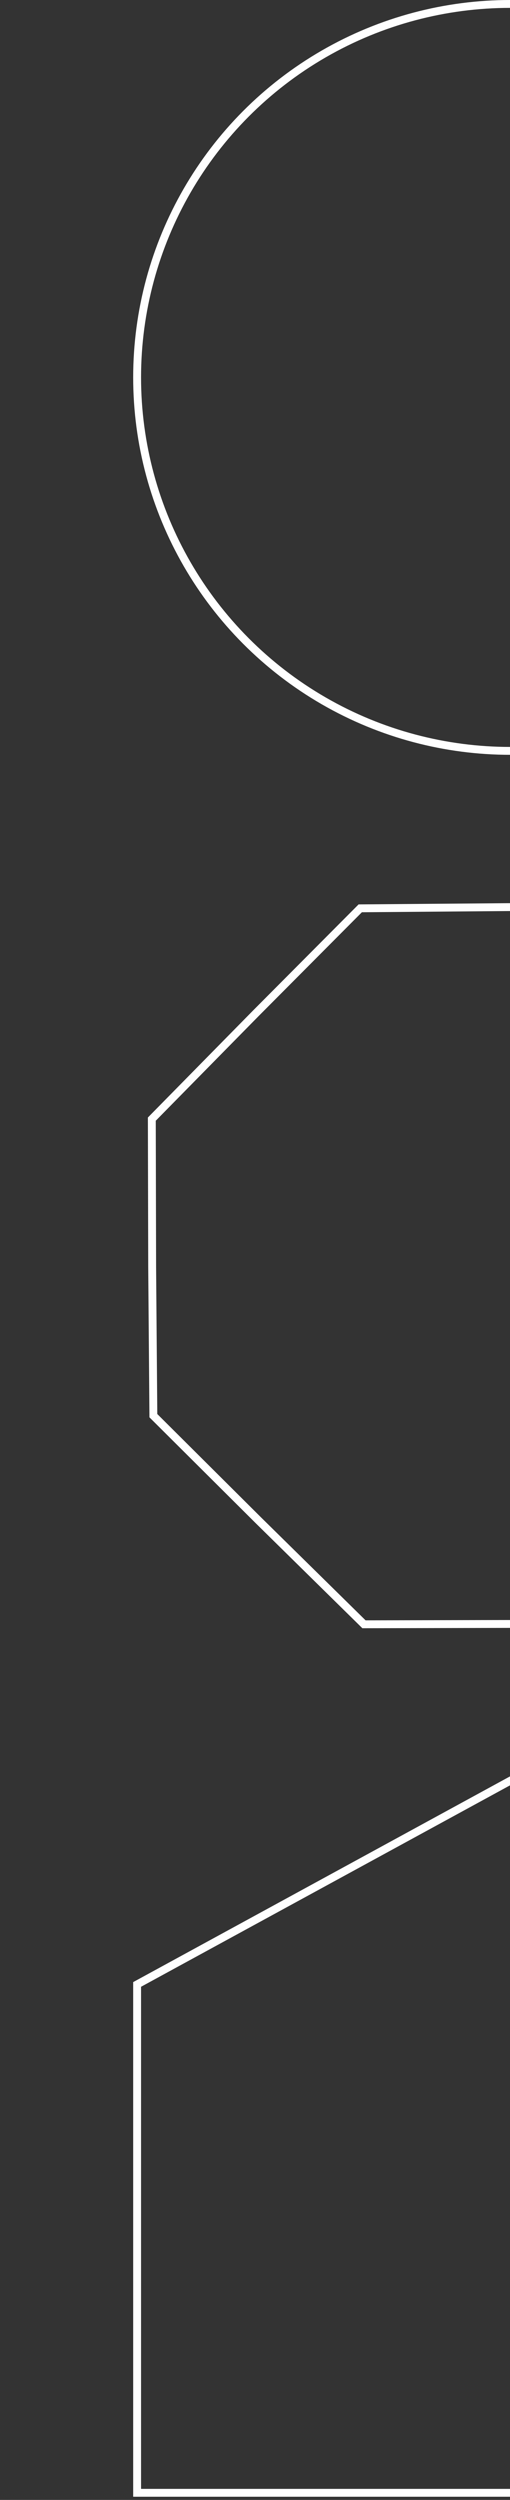 <svg width="156" height="764" viewBox="0 0 156 764" fill="none" xmlns="http://www.w3.org/2000/svg">
<rect x="0" y="0" width="156" height="764" fill="#333333" stroke="none"/>
<g clip-path="url(#clip0_42_1860)">
<circle cx="156.078" cy="115.34" r="114.137" stroke="white" stroke-width="2.407"/>
<path d="M155.508 277.224L200.822 277.12L233.123 308.898L233.128 308.903L265.243 340.871L265.613 386.182L265.613 386.189L265.718 431.502L233.939 463.804L233.934 463.809L201.967 495.924L156.656 496.294L156.648 496.294L111.335 496.399L79.034 464.62L79.029 464.615L46.913 432.648L46.544 387.336L46.544 387.329L46.439 342.016L78.218 309.715L78.222 309.71L110.19 277.594L155.501 277.224L155.508 277.224Z" stroke="white" stroke-width="2.407"/>
<path d="M41.941 761.83L41.941 606.465L156.078 544.209L270.216 606.465V761.83H41.941Z" stroke="white" stroke-width="2.407"/>
</g>
<defs>
<clipPath id="clip0_42_1860">
<rect width="312.157" height="763.033" fill="white"/>
</clipPath>
</defs>
</svg>
